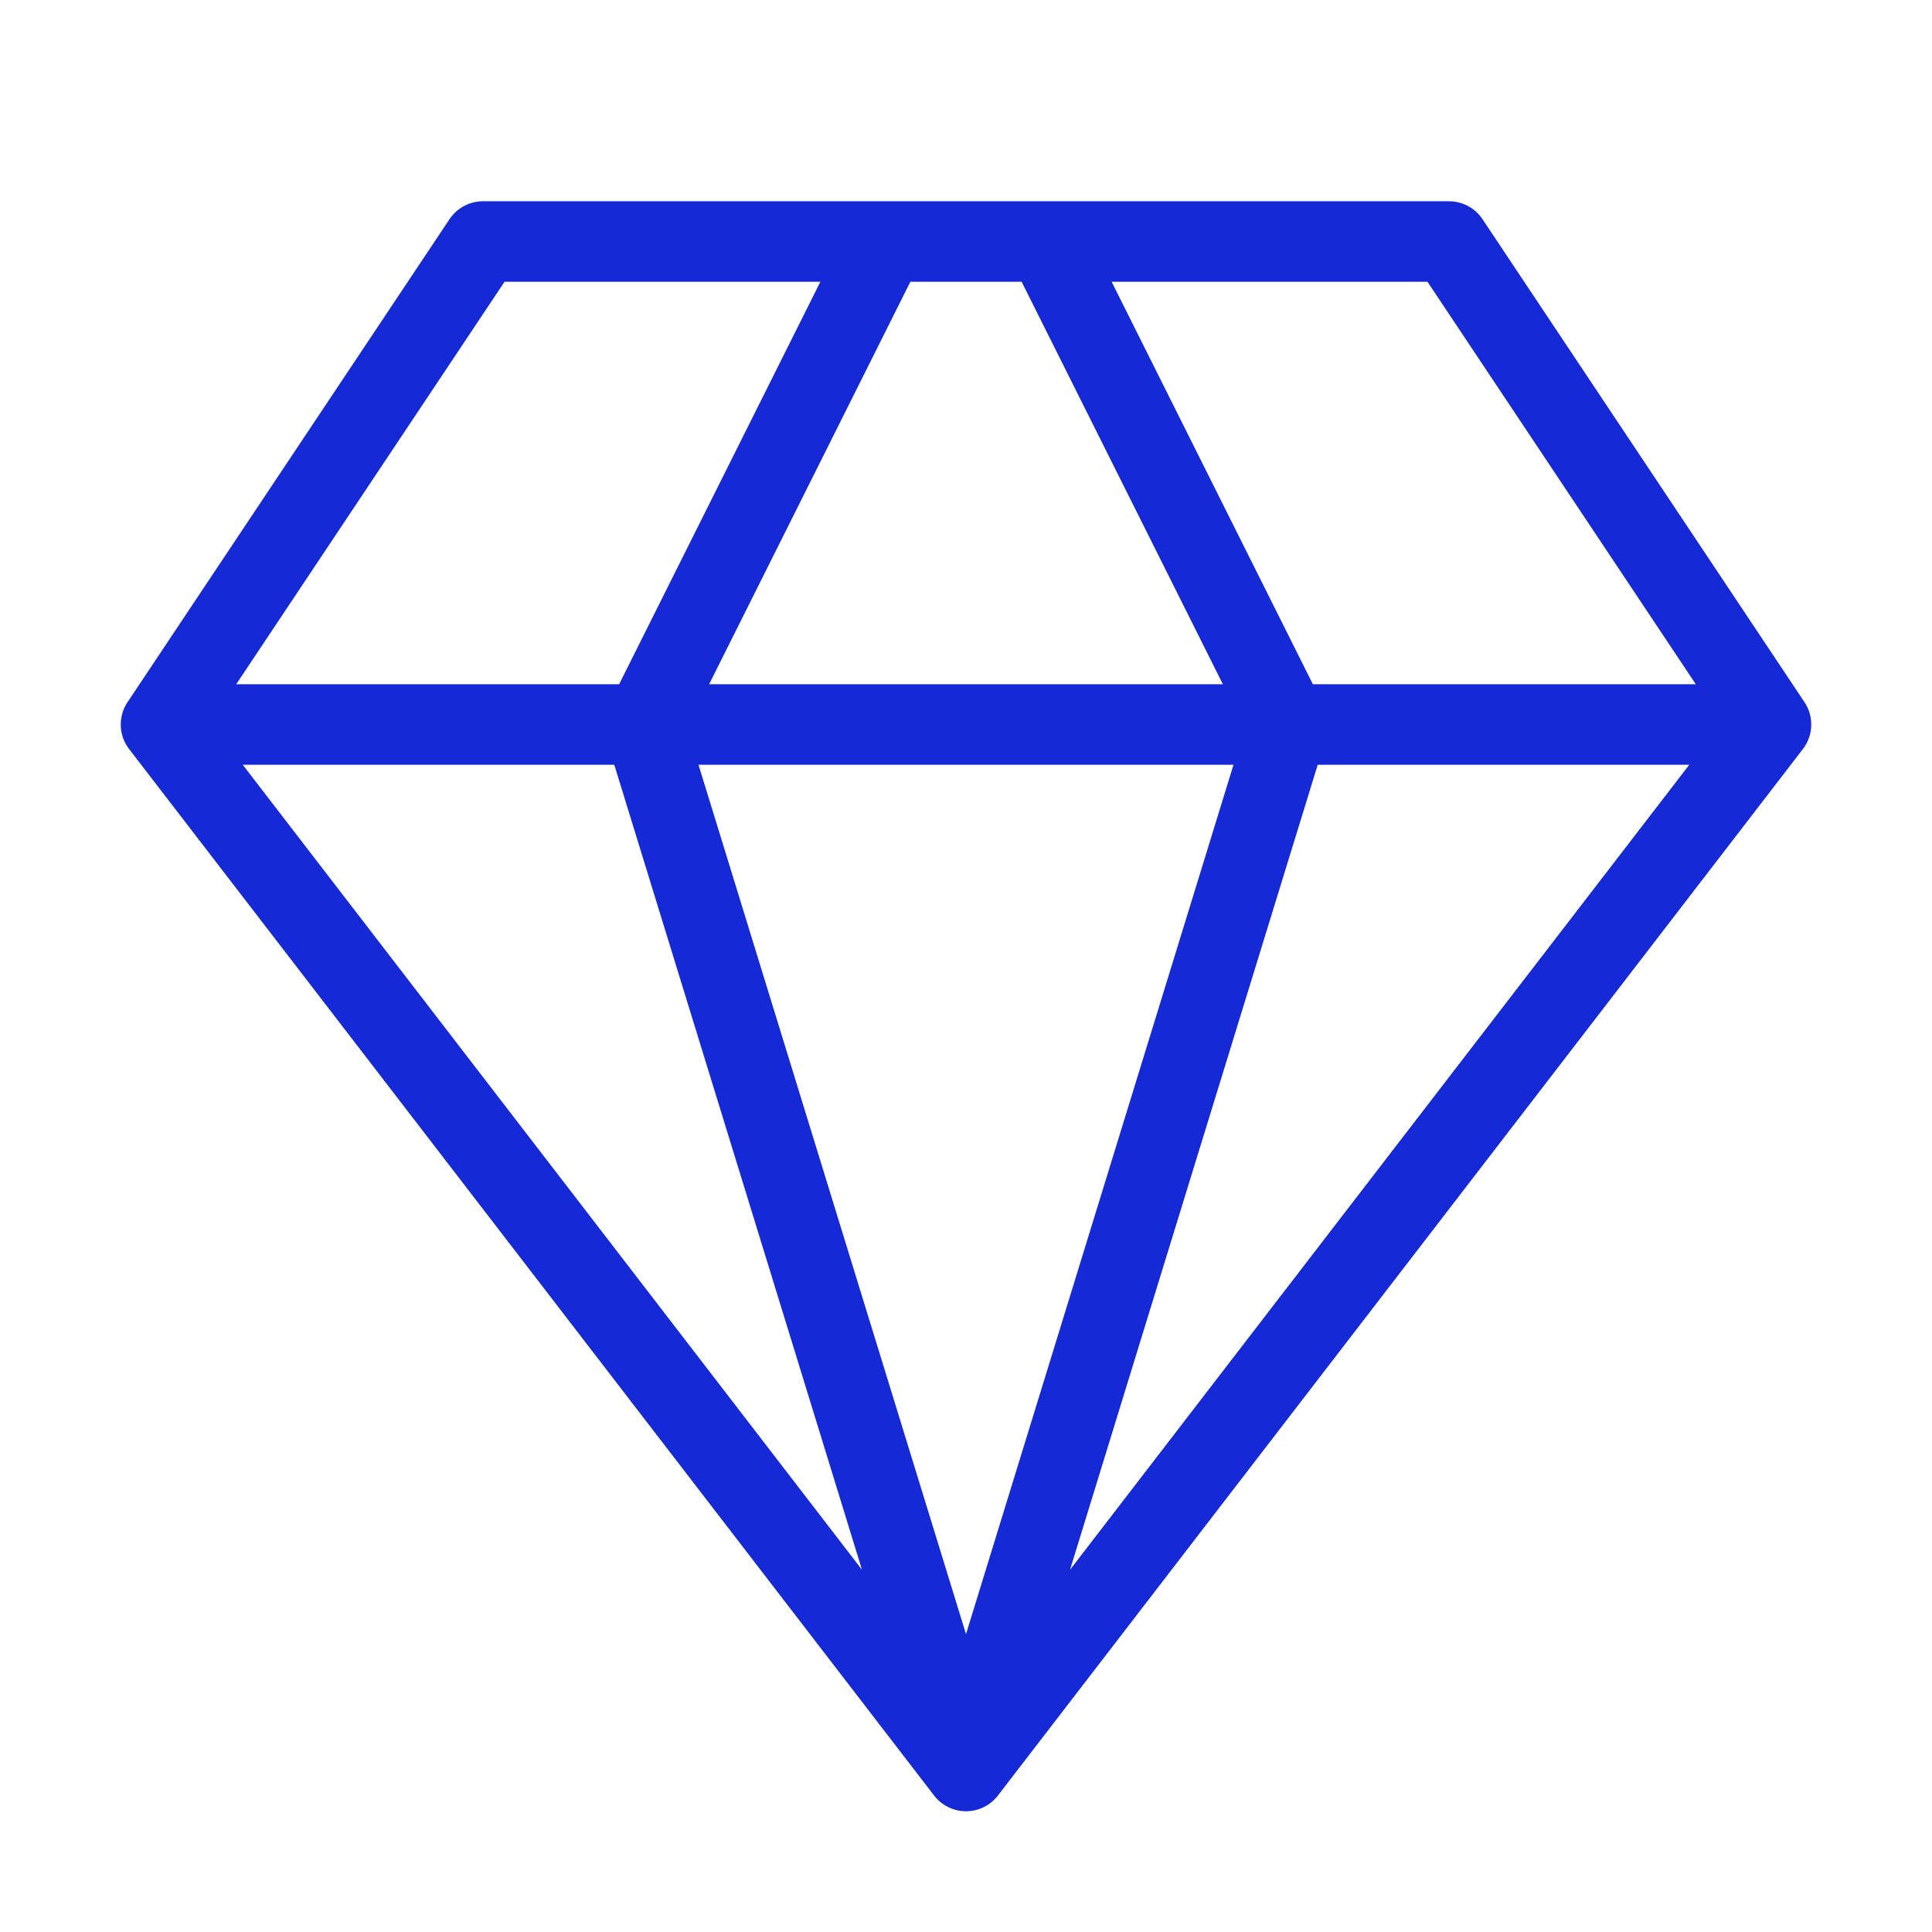 <?xml version="1.0" encoding="UTF-8"?> <svg xmlns="http://www.w3.org/2000/svg" width="48" height="48" viewBox="0 0 48 48" fill="none"><path d="M44 18L36 6H12L4 18M44 18L24 44M44 18H4M24 44L4 18M24 44L16 18L22 6M24 44L32 18L26 6" stroke="#1629D6" stroke-width="2" stroke-linecap="round" stroke-linejoin="round"></path></svg> 